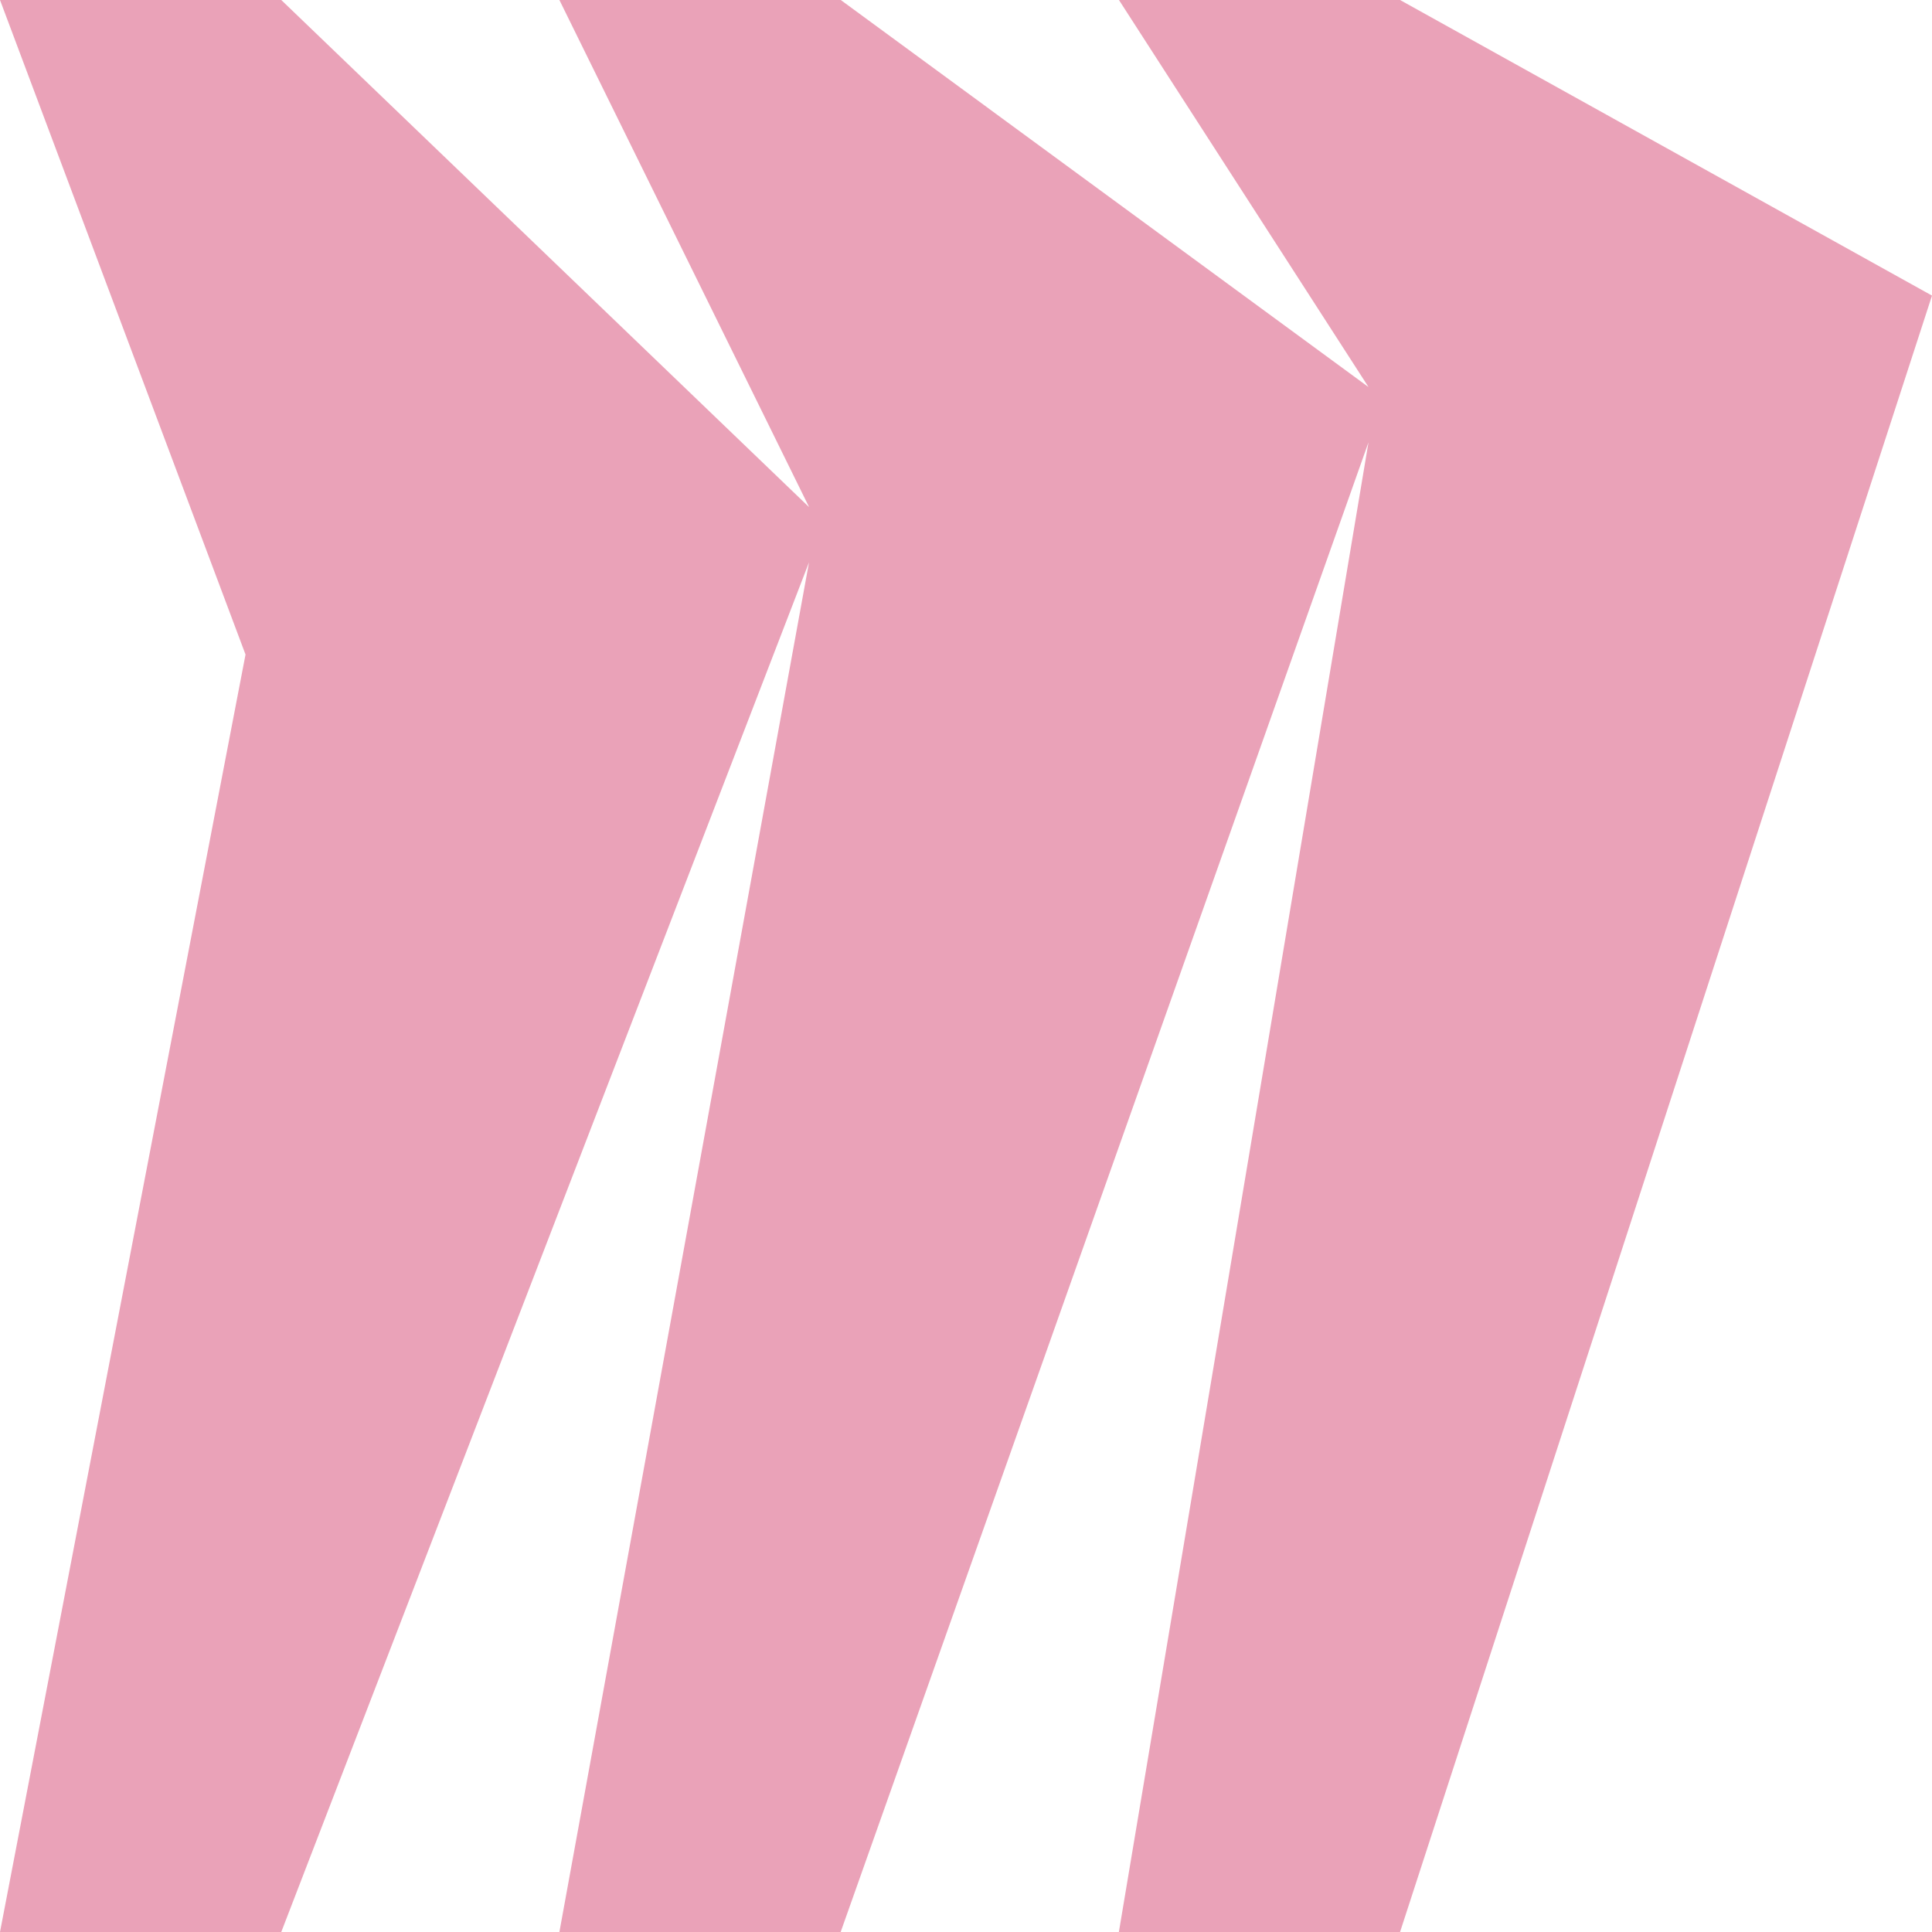 <svg role="img" width="32px" height="32px" viewBox="0 0 24 24" xmlns="http://www.w3.org/2000/svg"><title>Miro</title><path fill="#eaa2b8" d="M17.392 0H13.9L17 4.808 10.444 0H6.949l3.102 6.3L3.494 0H0l3.05 8.131L0 24h3.494L10.05 6.985 6.949 24h3.494L17 5.494 13.899 24h3.493L24 3.672 17.392 0z"/></svg>
